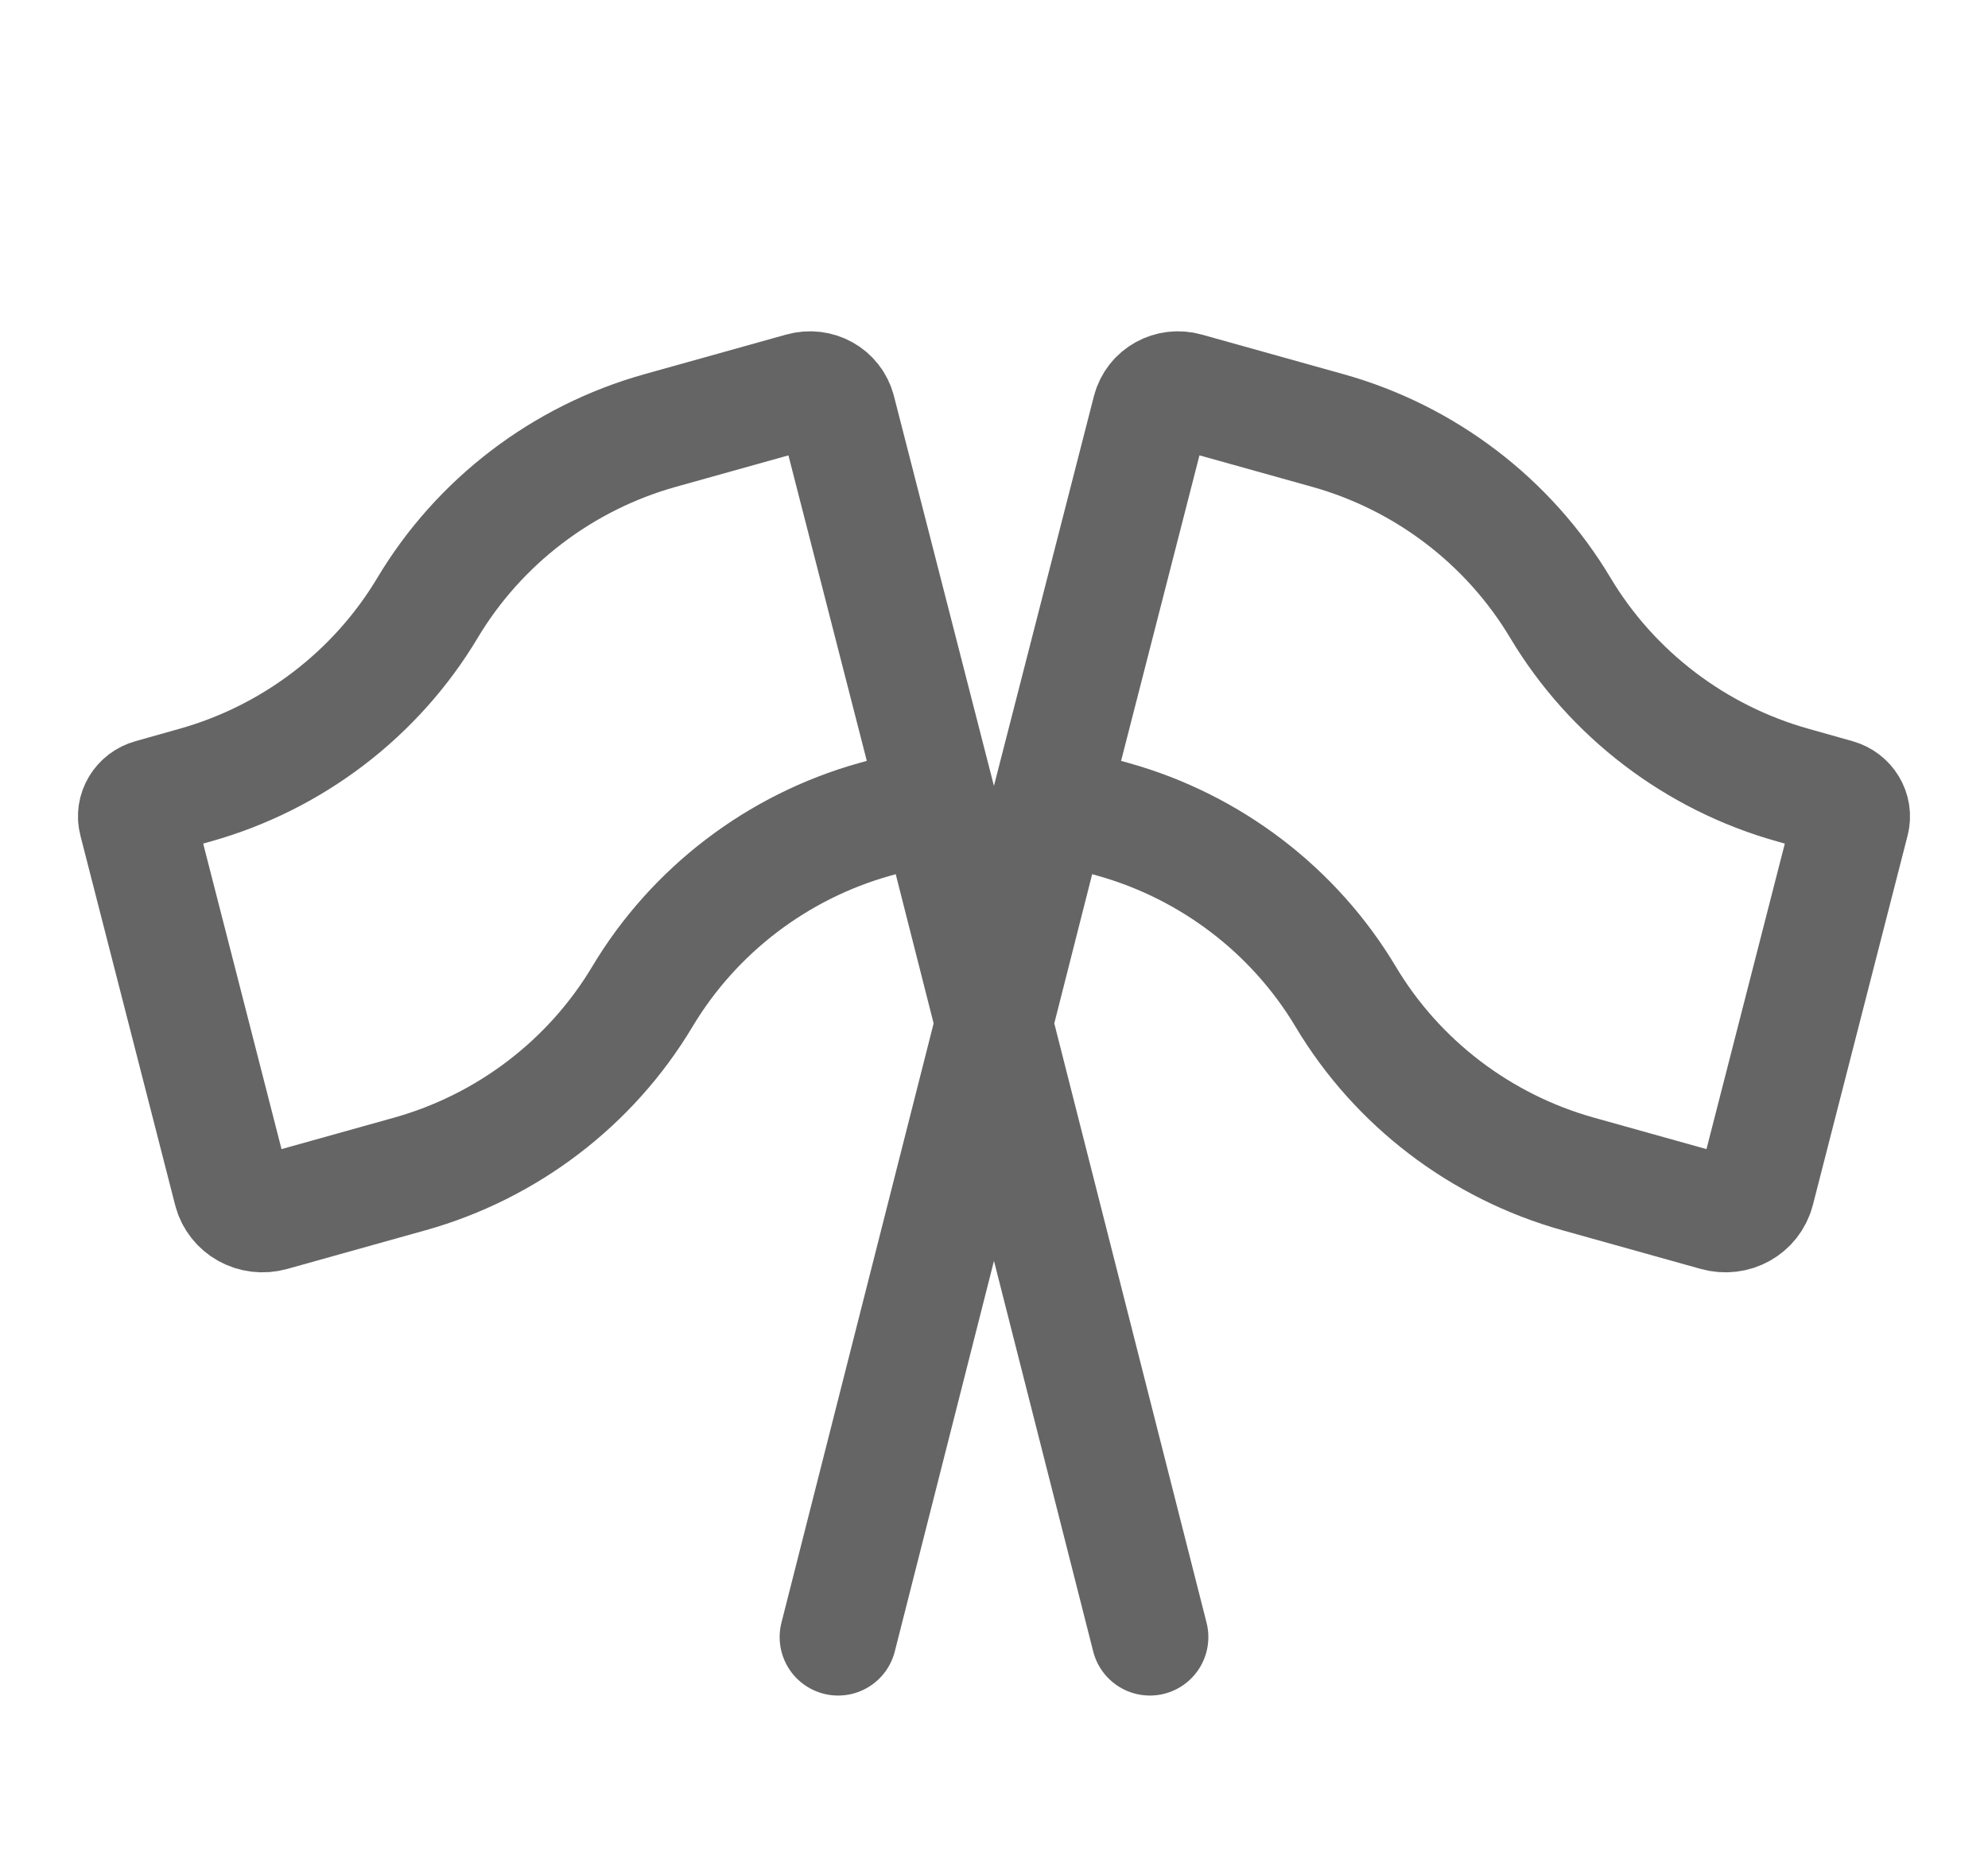 <svg width="17" height="16" viewBox="0 0 17 16" fill="none" xmlns="http://www.w3.org/2000/svg">
<g clip-path="url(#clip0_132_9165)">
<path d="M7.167 14L8.981 6.856M8.981 6.856L9.839 3.511C9.873 3.381 10.009 3.305 10.143 3.343L11.356 3.682C12.188 3.915 12.902 4.46 13.343 5.198C13.784 5.936 14.499 6.481 15.331 6.714L15.707 6.82C15.796 6.845 15.851 6.935 15.828 7.022L15.018 10.181C14.98 10.327 14.828 10.412 14.678 10.37L13.494 10.039C12.662 9.806 11.947 9.261 11.507 8.523C11.066 7.785 10.351 7.24 9.519 7.007L8.981 6.856ZM9.833 14L8.018 6.856M8.018 6.856L7.16 3.511C7.127 3.381 6.991 3.305 6.857 3.343L5.644 3.682C4.812 3.915 4.097 4.46 3.656 5.198C3.215 5.936 2.5 6.481 1.669 6.714L1.293 6.82C1.203 6.845 1.149 6.935 1.172 7.022L1.982 10.181C2.019 10.327 2.172 10.412 2.322 10.37L3.506 10.039C4.337 9.806 5.052 9.261 5.493 8.523C5.934 7.785 6.649 7.24 7.48 7.007L8.018 6.856Z" stroke="#656565" stroke-linecap="round"/>
</g>
<defs>
<clipPath id="clip0_132_9165">
<rect width="16" height="16" fill="white" transform="translate(0.5)"/>
</clipPath>
</defs>
</svg>
